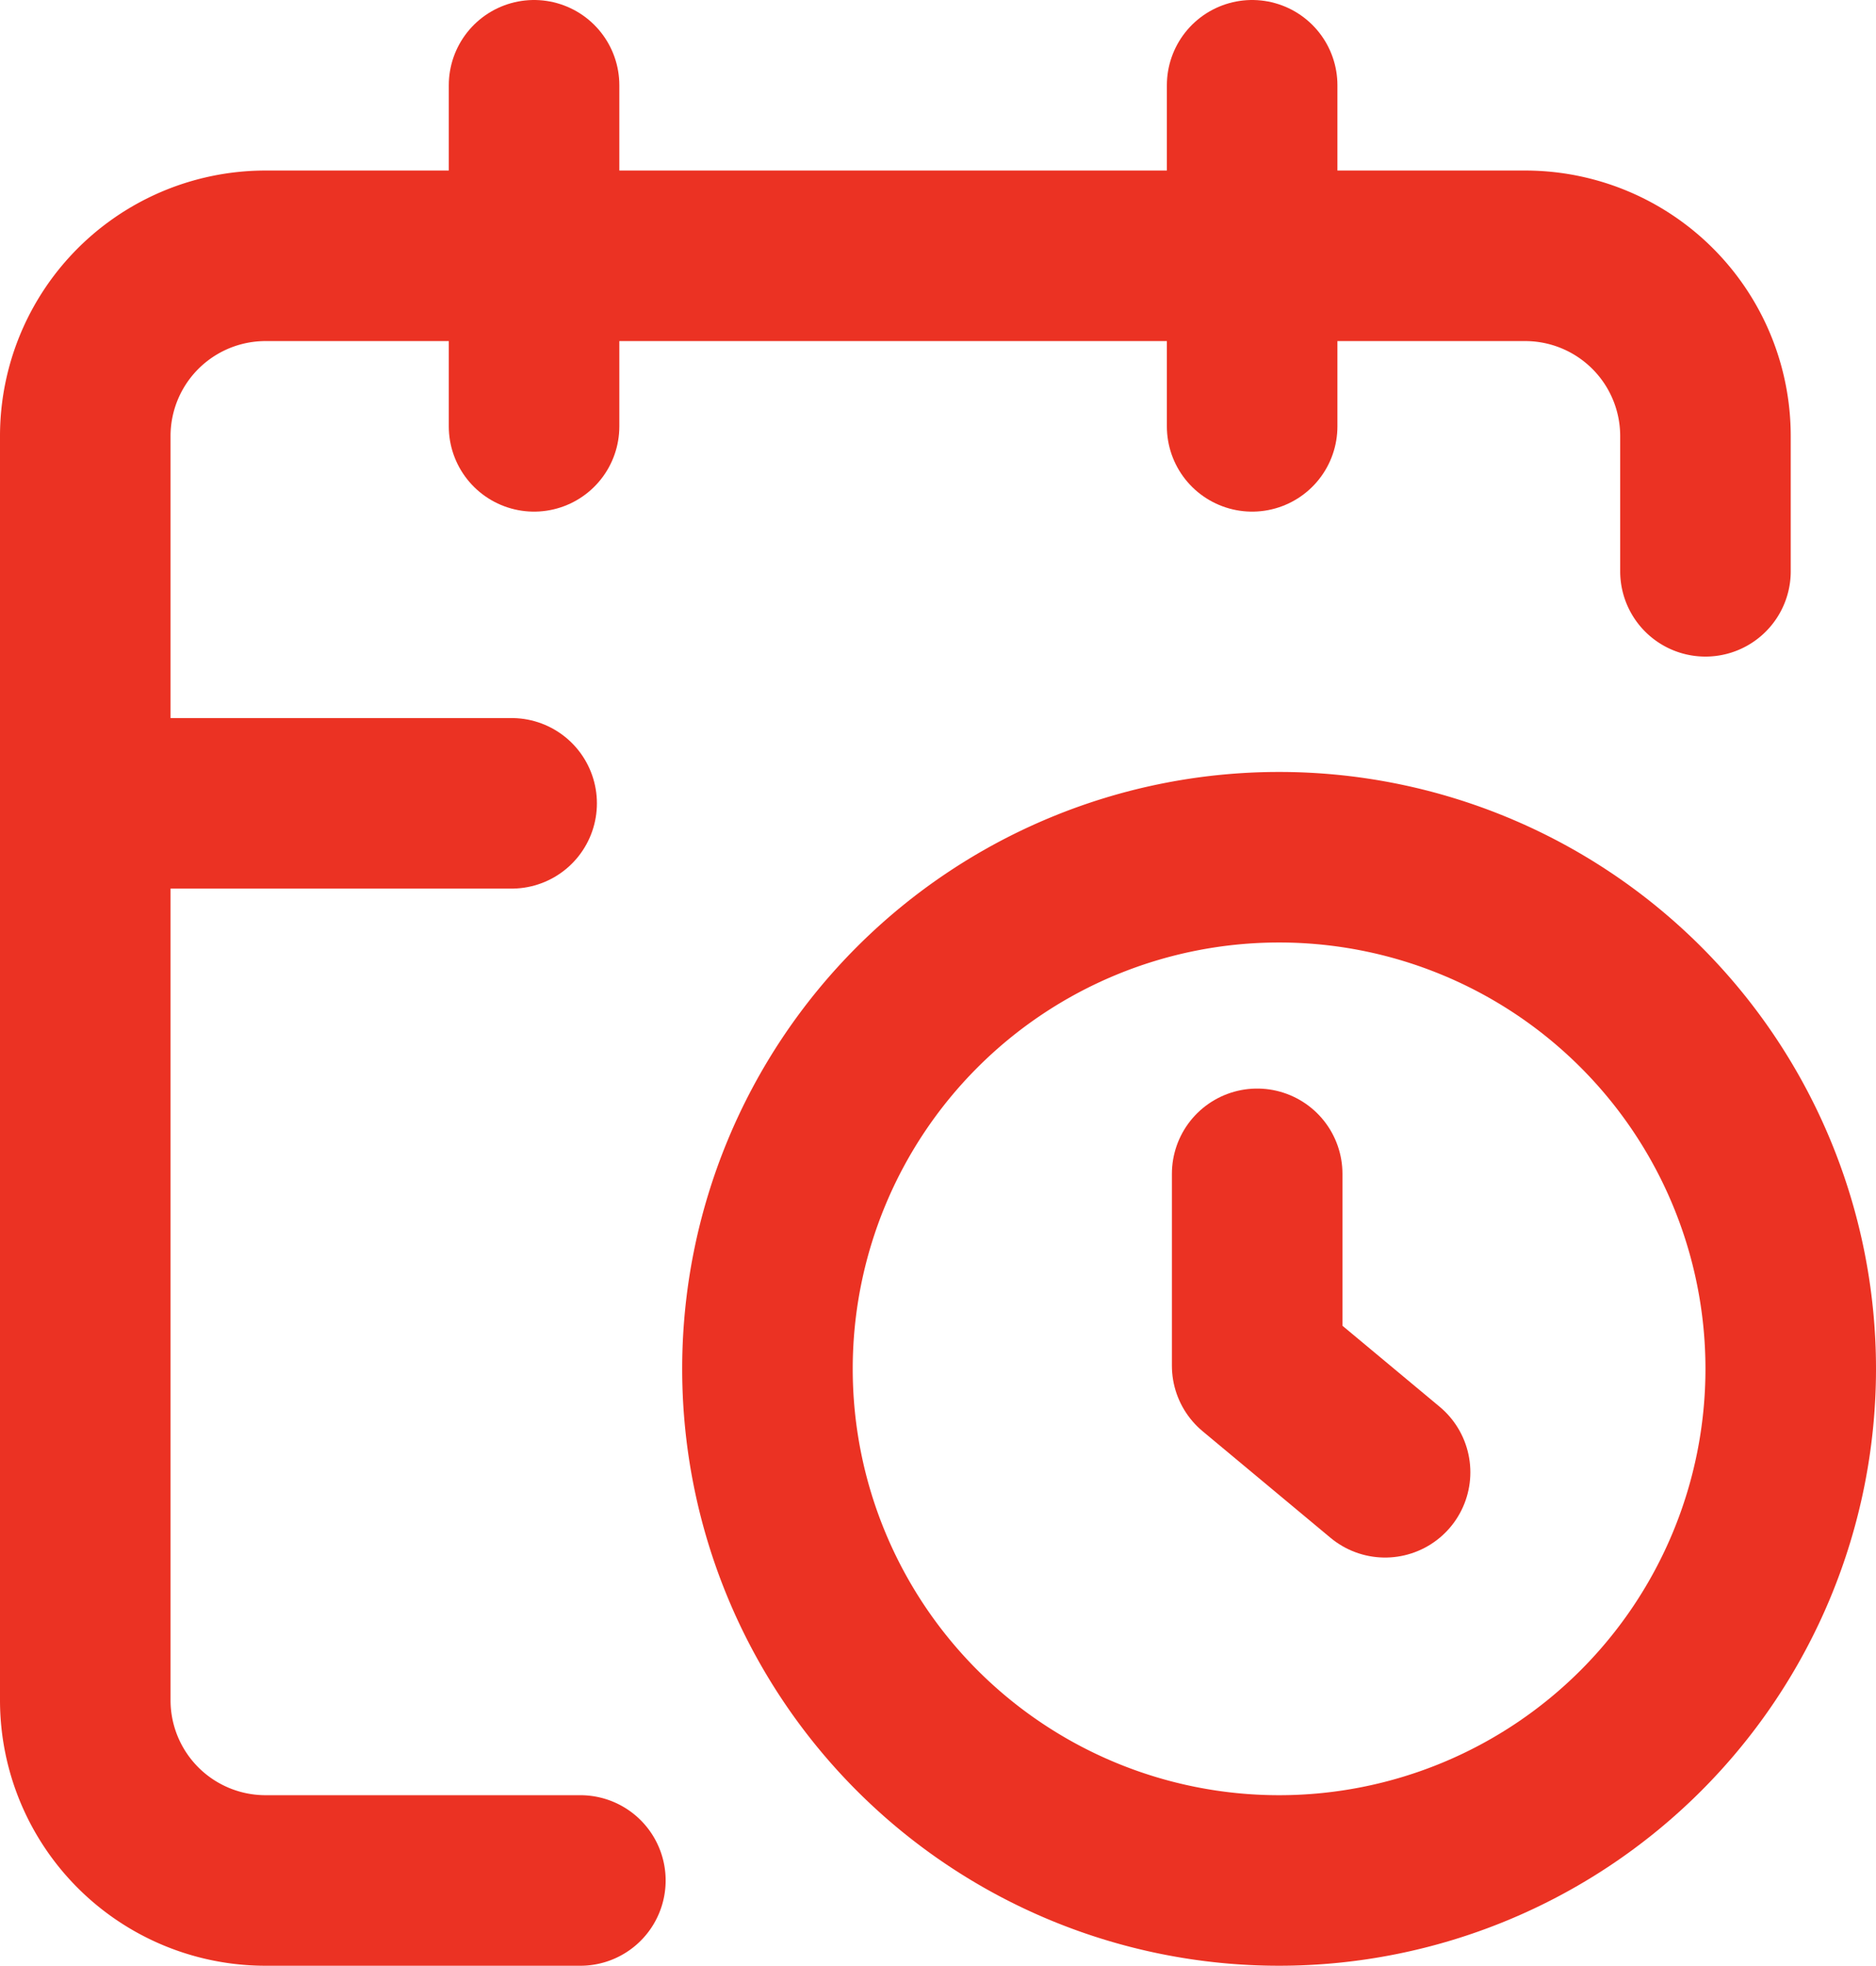 <svg xmlns="http://www.w3.org/2000/svg" width="22" height="23.053" viewBox="0 0 22 23.053">
  <g id="calendar-clock" transform="translate(-2 -1)">
    <path id="Tracé_1117" data-name="Tracé 1117" d="M22,7.7V6.117A2.114,2.114,0,0,0,19.889,4H5.111A2.114,2.114,0,0,0,3,6.117V20.936a2.114,2.114,0,0,0,2.111,2.117H8.806" transform="translate(0)" fill="none" stroke="#eb3223" stroke-linecap="round" stroke-linejoin="round" stroke-width="2"/>
    <path id="Tracé_1118" data-name="Tracé 1118" d="M16,2V6" transform="translate(0.684)" fill="none" stroke="#eb3223" stroke-linecap="round" stroke-linejoin="round" stroke-width="2"/>
    <path id="Tracé_1119" data-name="Tracé 1119" d="M8,2V6" transform="translate(0.263)" fill="none" stroke="#eb3223" stroke-linecap="round" stroke-linejoin="round" stroke-width="2"/>
    <path id="Tracé_1120" data-name="Tracé 1120" d="M3,10H8" transform="translate(0 0.421)" fill="none" stroke="#eb3223" stroke-linecap="round" stroke-linejoin="round" stroke-width="2"/>
    <path id="Tracé_1121" data-name="Tracé 1121" d="M17.5,17.5,16,16.25V14" transform="translate(0.743 0.766)" fill="none" stroke="#eb3223" stroke-linecap="round" stroke-linejoin="round" stroke-width="2"/>
    <path id="Tracé_1122" data-name="Tracé 1122" d="M22,16a6,6,0,1,1-6-6A6,6,0,0,1,22,16Z" transform="translate(1 1.053)" fill="none" stroke="#eb3223" stroke-linecap="round" stroke-linejoin="round" stroke-width="2"/>
  </g>
</svg>
